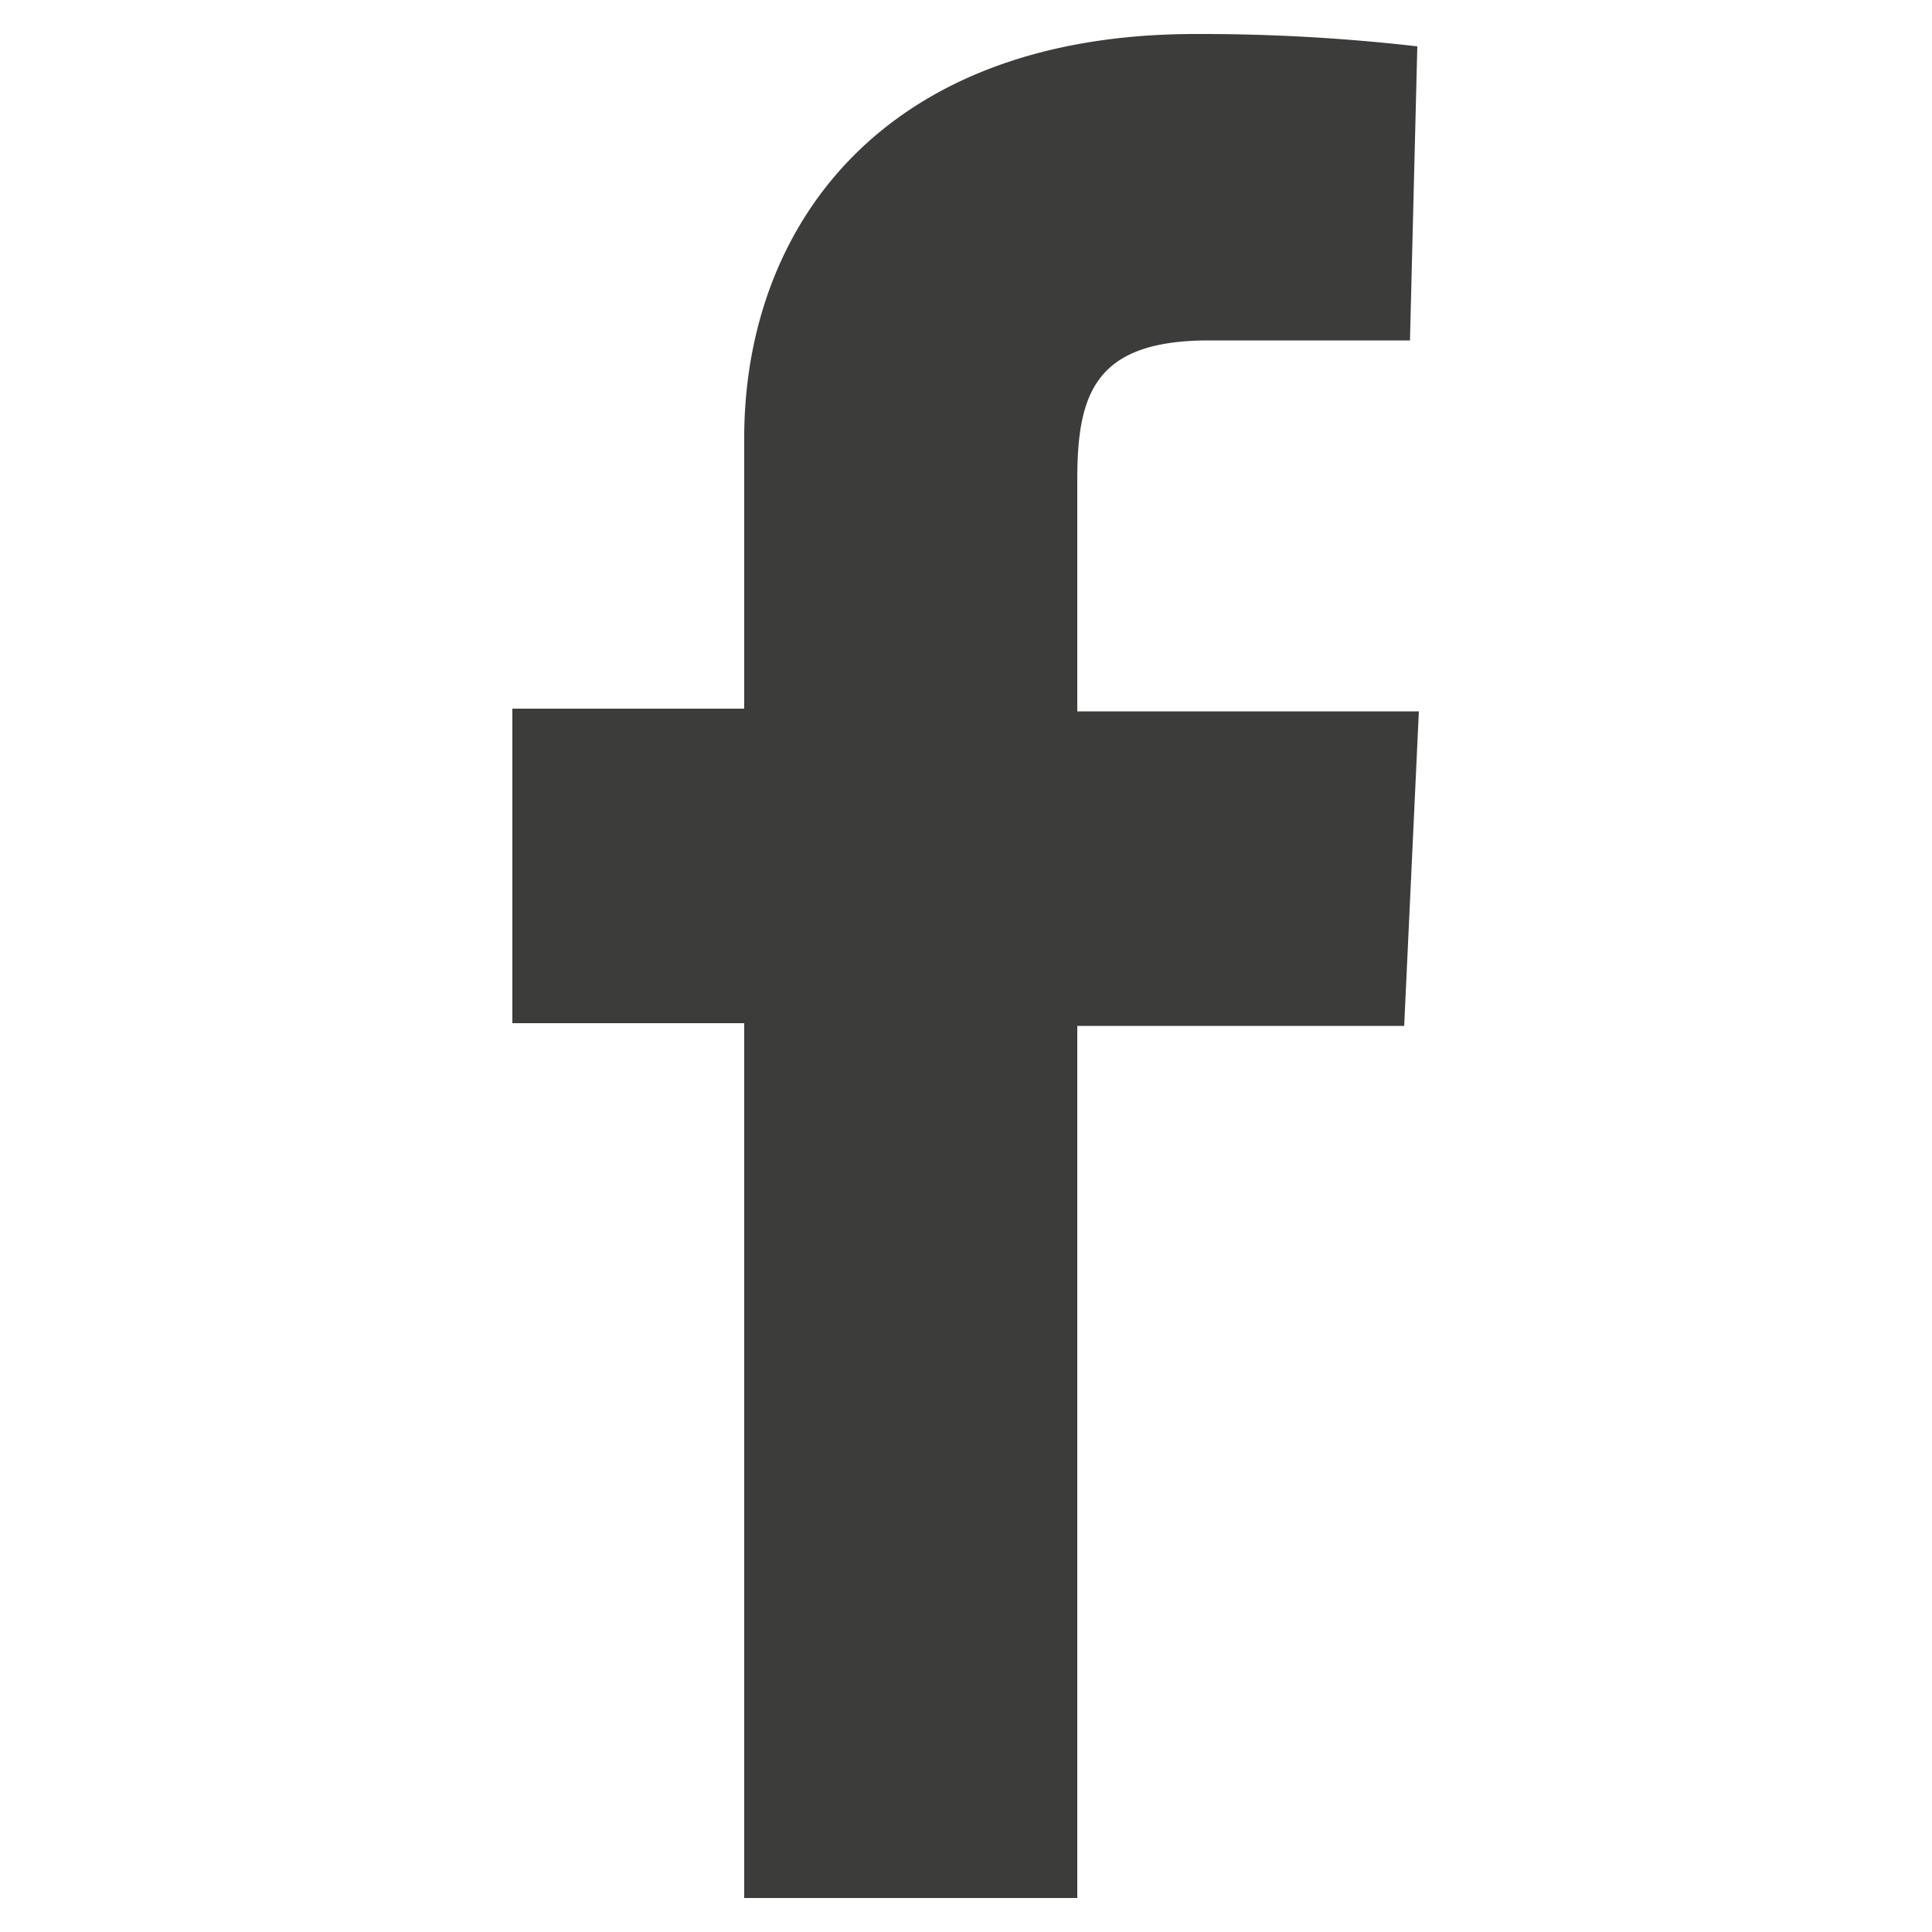 <svg id="Layer_1" data-name="Layer 1" xmlns="http://www.w3.org/2000/svg" viewBox="0 0 50 50"><defs><style>.cls-1{fill:#3c3c3b;}</style></defs><title>All Site Icons</title><path class="cls-1" d="M19.26,49.12V26.48h-6V18.34h6v-7C19.26,5.91,22.8.88,30.94.88a48.94,48.94,0,0,1,5.74.32l-.19,7.61s-2.49,0-5.2,0c-2.94,0-3.41,1.36-3.41,3.6v6h8.84l-.38,8.14H27.88V49.12Z"/></svg>